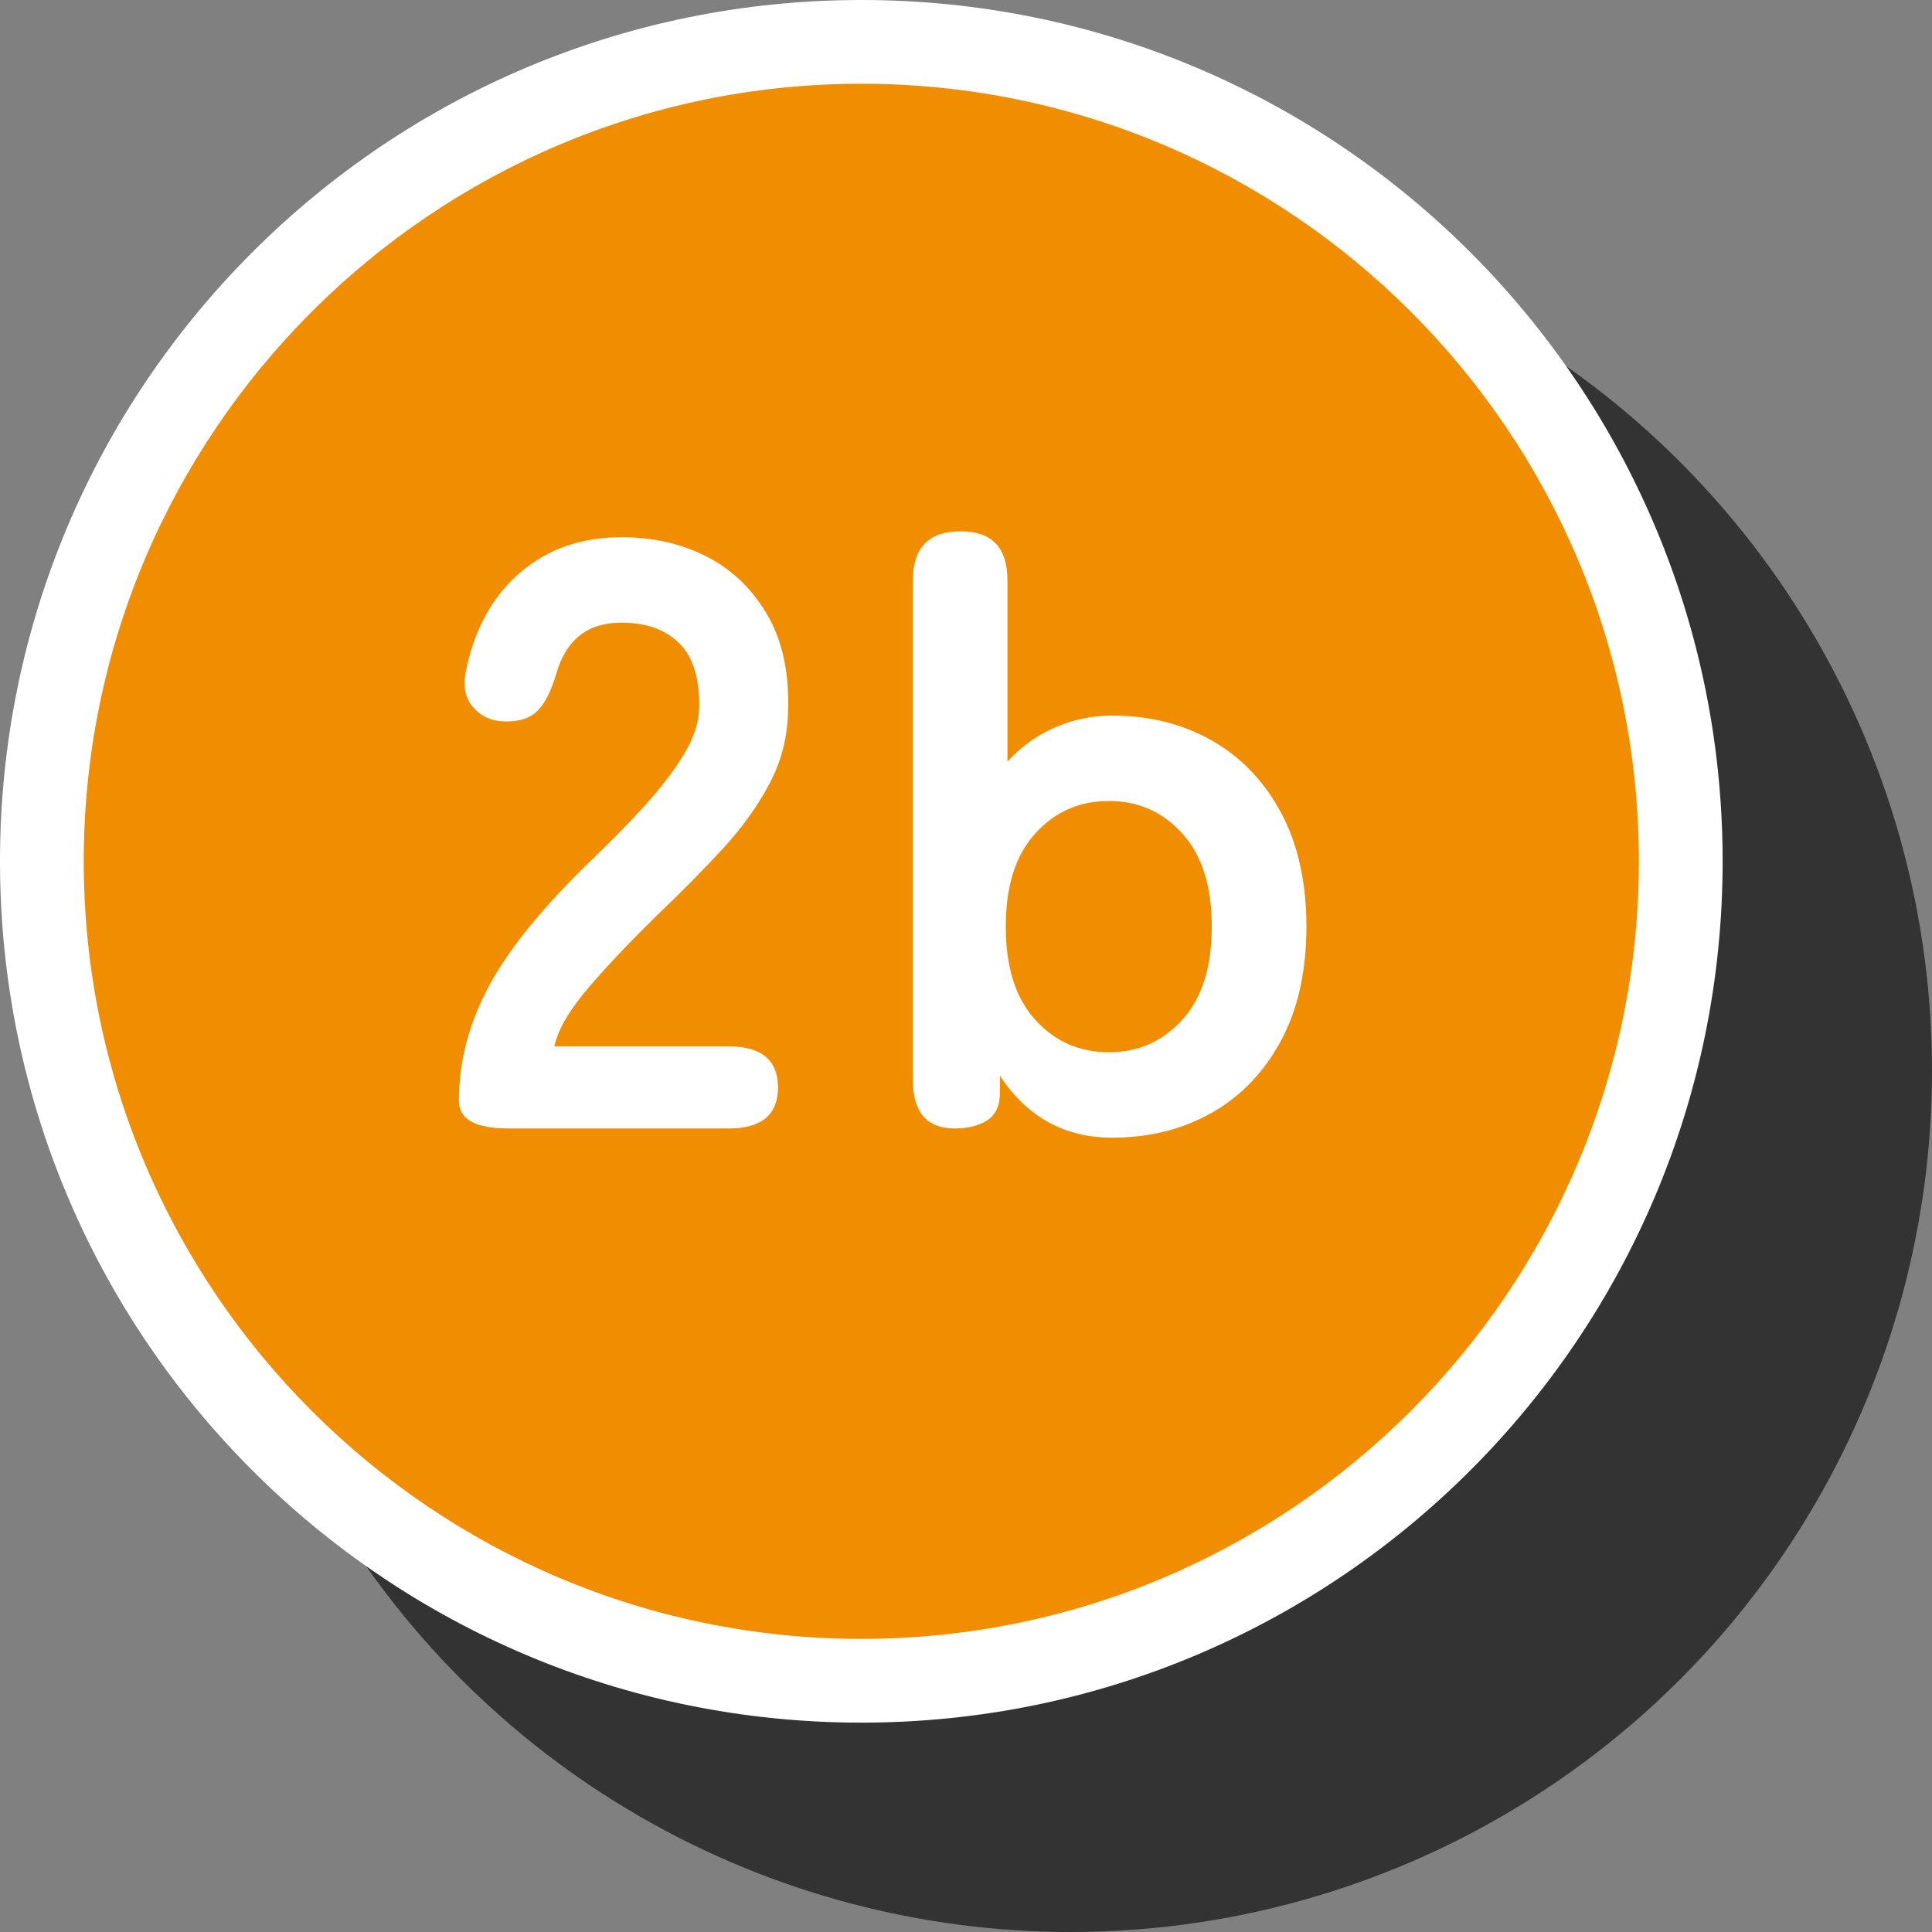 <?xml version="1.0" encoding="UTF-8"?><svg xmlns="http://www.w3.org/2000/svg" width="46.14" height="46.14" viewBox="0 0 46.14 46.14"><rect x="0" y="0" width="46.14" height="46.14" fill="#808080" stroke="none"/><defs><style>.d{fill:#fff;}.e{fill:#f18d00;}.f{fill:#333;}</style></defs><g id="a"/><g id="b"><g id="c"><g><circle class="f" cx="25.57" cy="25.57" r="20.57"/><g><g><circle class="e" cx="20.57" cy="20.57" r="19.57"/><path class="d" d="M20.57,2c10.24,0,18.57,8.33,18.57,18.57s-8.33,18.57-18.57,18.57S2,30.81,2,20.57,10.33,2,20.57,2m0-2C9.21,0,0,9.21,0,20.57s9.21,20.57,20.57,20.57,20.57-9.21,20.57-20.57S31.93,0,20.57,0h0Z"/></g><g><path class="d" d="M12.14,26.95c-.79,0-1.18-.22-1.18-.66,0-.96,.25-1.89,.75-2.8,.5-.91,1.34-1.92,2.51-3.04,.41-.4,.81-.8,1.18-1.21,.37-.41,.68-.81,.92-1.2,.24-.39,.37-.77,.38-1.13,.01-.69-.14-1.21-.47-1.54-.33-.33-.79-.5-1.39-.5-.81,0-1.33,.41-1.56,1.24-.11,.36-.24,.64-.41,.83-.17,.19-.42,.29-.77,.29s-.6-.11-.8-.34c-.2-.23-.25-.53-.16-.92,.21-.99,.65-1.76,1.3-2.31,.65-.55,1.45-.83,2.4-.83,.77,0,1.46,.16,2.07,.48,.61,.32,1.08,.79,1.43,1.4s.51,1.37,.48,2.26c-.01,.63-.16,1.21-.44,1.74s-.65,1.05-1.11,1.55-.98,1.03-1.57,1.59c-.61,.6-1.16,1.17-1.63,1.72s-.75,1.02-.83,1.42h4.16c.79,0,1.18,.33,1.18,.98s-.39,.98-1.18,.98h-5.26Z"/><path class="d" d="M26.56,27.17c-1.13,0-2.03-.49-2.68-1.48v.4c0,.32-.1,.54-.31,.67-.21,.13-.46,.19-.77,.19-.67,0-1-.39-1-1.18V13.87c0-.79,.38-1.18,1.14-1.18s1.12,.39,1.12,1.18v4.32c.32-.35,.69-.62,1.12-.81,.43-.19,.89-.29,1.38-.29,.89,0,1.69,.2,2.39,.6,.7,.4,1.25,.98,1.65,1.73,.4,.75,.6,1.66,.6,2.71s-.2,1.96-.6,2.71c-.4,.75-.95,1.33-1.65,1.73-.7,.4-1.5,.6-2.39,.6Zm-.08-2.04c.71,0,1.29-.26,1.76-.78,.47-.52,.7-1.26,.7-2.22s-.23-1.7-.7-2.22c-.47-.52-1.05-.78-1.76-.78s-1.29,.26-1.76,.78c-.47,.52-.7,1.26-.7,2.22s.23,1.7,.7,2.22c.47,.52,1.05,.78,1.76,.78Z"/></g></g></g></g></g></svg>